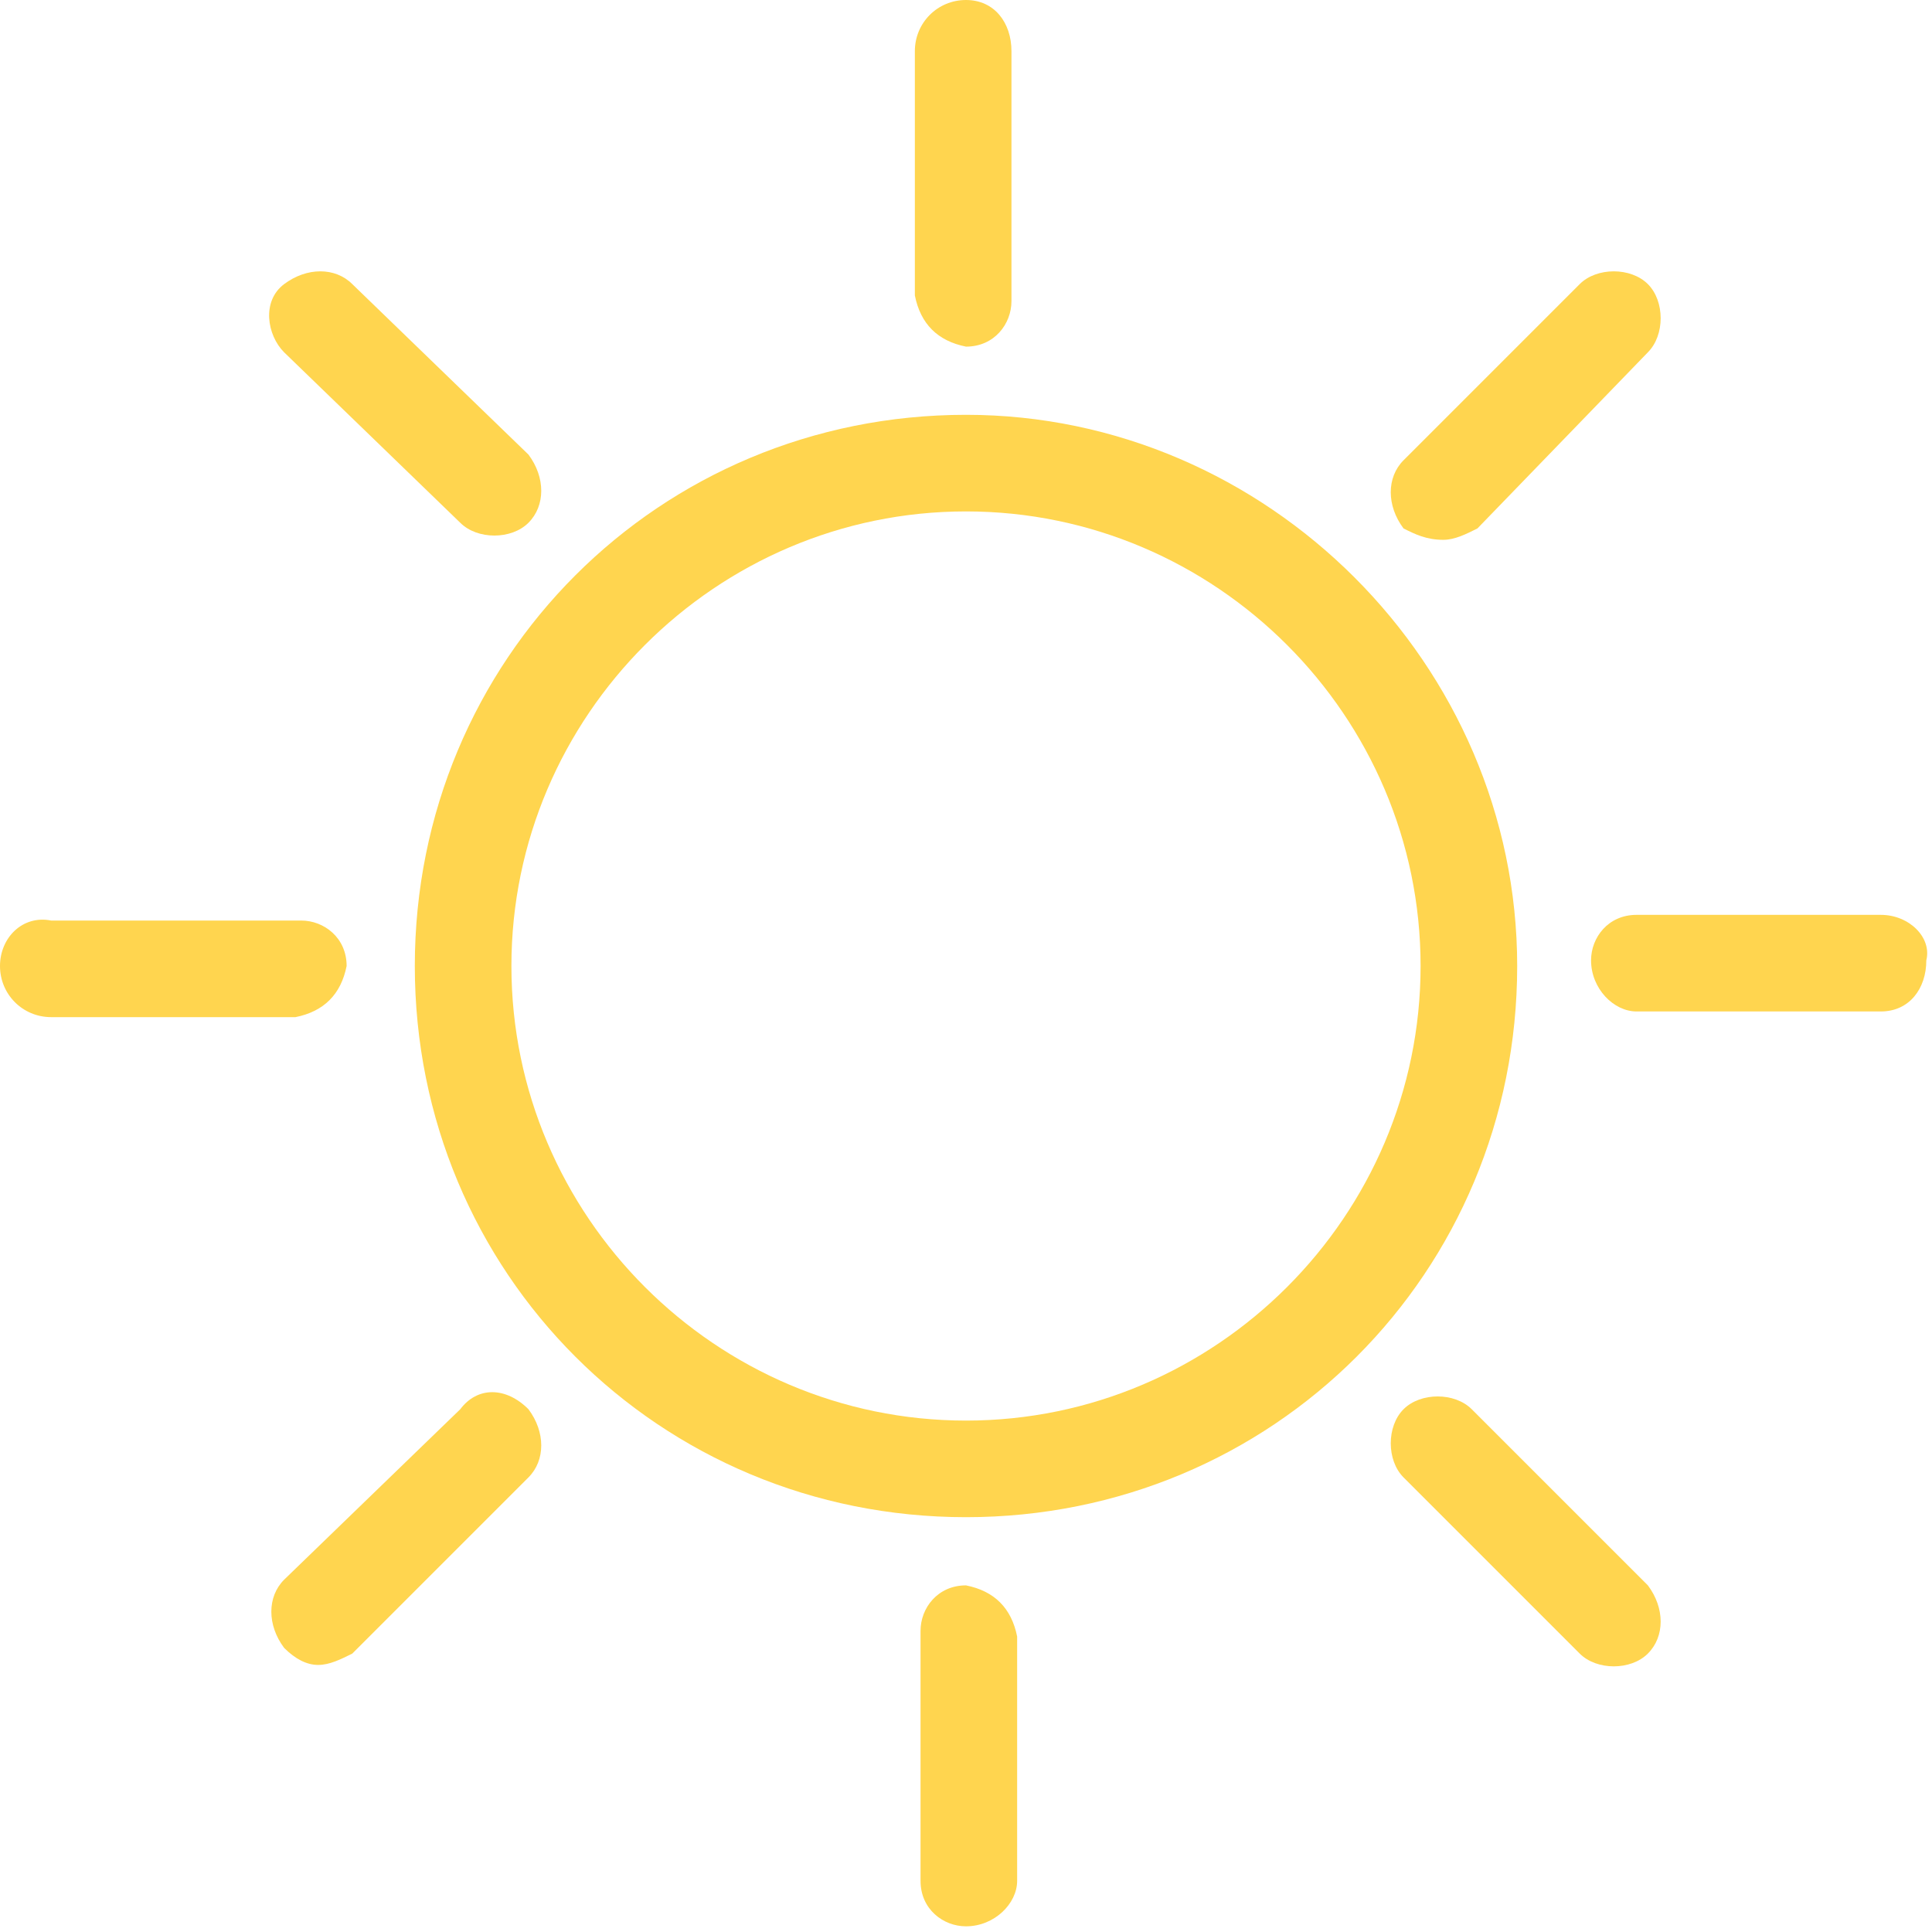 <?xml version="1.0" encoding="utf-8"?>
<!-- Generator: Adobe Illustrator 23.0.5, SVG Export Plug-In . SVG Version: 6.00 Build 0)  -->
<svg version="1.1" id="contrast" xmlns="http://www.w3.org/2000/svg" xmlns:xlink="http://www.w3.org/1999/xlink" x="0px" y="0px"
	 viewBox="0 0 34 34" style="enable-background:new 0 0 34 34;" xml:space="preserve">
<style type="text/css">
	.st0{fill:#FFD54F;}
</style>
<path id="Path_17" class="st0" d="M17,7.3c-5.4,0-9.7,4.3-9.7,9.7s4.3,9.7,9.7,9.7s9.7-4.3,9.7-9.7l0,0C26.7,11.7,22.3,7.3,17,7.3z
	 M17,25c-4.4,0-8-3.6-8-8c0-4.4,3.6-8,8-8c4.4,0,8,3.6,8,8C25,21.4,21.4,25,17,25C17,25,17,25,17,25z"/>
<path id="Path_18" class="st0" d="M17,6.1c0.5,0,0.8-0.4,0.8-0.8c0,0,0,0,0,0V0.9C17.8,0.4,17.5,0,17,0c-0.5,0-0.9,0.4-0.9,0.9v4.3
	C16.2,5.7,16.5,6,17,6.1z"/>
<path id="Path_19" class="st0" d="M17,27.9c-0.5,0-0.8,0.4-0.8,0.8c0,0,0,0,0,0v4.4c0,0.5,0.4,0.8,0.8,0.8c0.5,0,0.9-0.4,0.9-0.8
	v-4.3C17.8,28.3,17.5,28,17,27.9z"/>
<path id="Path_20" class="st0" d="M8.1,9.2c0.3,0.3,0.9,0.3,1.2,0c0.3-0.3,0.3-0.8,0-1.2L6.2,5C5.9,4.7,5.4,4.7,5,5S4.7,5.9,5,6.2
	l0,0L8.1,9.2z"/>
<path id="Path_21" class="st0" d="M25.9,24.8c-0.3-0.3-0.9-0.3-1.2,0s-0.3,0.9,0,1.2l3.1,3.1c0.3,0.3,0.9,0.3,1.2,0
	c0.3-0.3,0.3-0.8,0-1.2L25.9,24.8z"/>
<path id="Path_22" class="st0" d="M25.4,9.5c0.2,0,0.4-0.1,0.6-0.2L29,6.2c0.3-0.3,0.3-0.9,0-1.2c-0.3-0.3-0.9-0.3-1.2,0l0,0
	l-3.1,3.1c-0.3,0.3-0.3,0.8,0,1.2c0,0,0,0,0,0C24.9,9.4,25.1,9.5,25.4,9.5z"/>
<path id="Path_23" class="st0" d="M8.1,24.8L5,27.8c-0.3,0.3-0.3,0.8,0,1.2c0.2,0.2,0.4,0.3,0.6,0.3c0.2,0,0.4-0.1,0.6-0.2l3.1-3.1
	c0.3-0.3,0.3-0.8,0-1.2c0,0,0,0,0,0C8.9,24.4,8.4,24.4,8.1,24.8C8.1,24.7,8.1,24.7,8.1,24.8z"/>
<path id="Path_24" class="st0" d="M33.1,16.1h-4.3c-0.5,0-0.8,0.4-0.8,0.8c0,0.5,0.4,0.9,0.8,0.9h4.3c0.5,0,0.8-0.4,0.8-0.9
	C34,16.5,33.6,16.1,33.1,16.1z"/>
<path id="Path_25" class="st0" d="M6.1,17c0-0.5-0.4-0.8-0.8-0.8c0,0,0,0,0,0H0.9C0.4,16.1,0,16.5,0,17c0,0.5,0.4,0.9,0.9,0.9h4.3
	C5.7,17.8,6,17.5,6.1,17z"/>
</svg>
